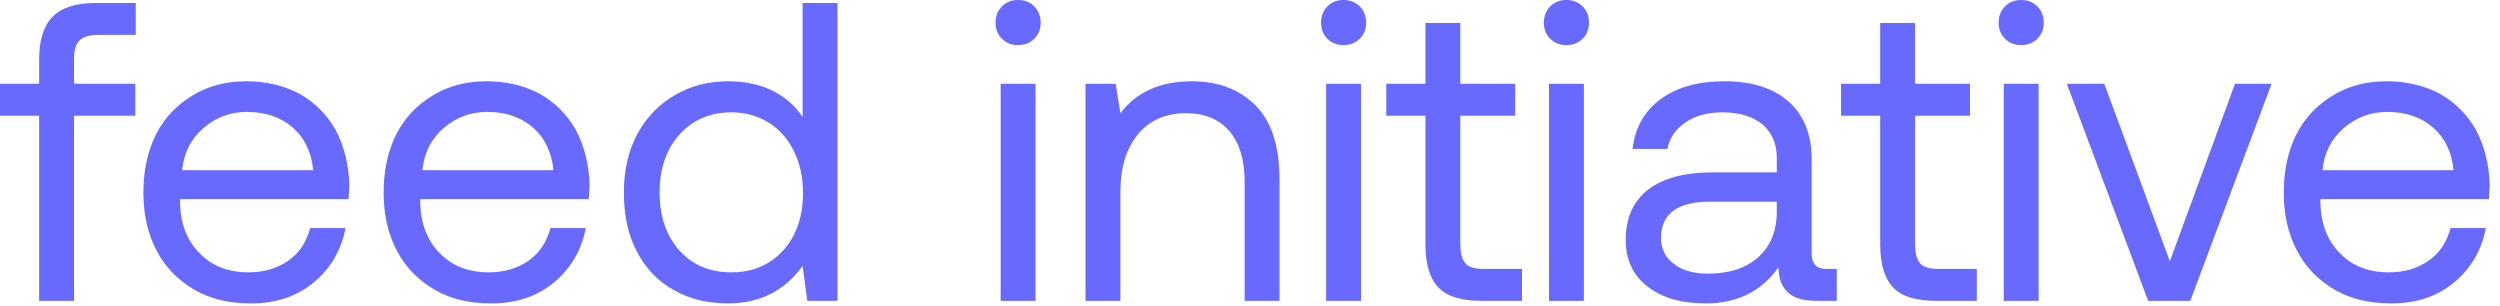 <?xml version="1.0" encoding="UTF-8"?>
<svg width="188px" height="23px" viewBox="0 0 188 23" version="1.1" xmlns="http://www.w3.org/2000/svg" xmlns:xlink="http://www.w3.org/1999/xlink">
    <title>text</title>
    <g id="Page-1" stroke="none" stroke-width="1" fill="none" fill-rule="evenodd">
        <g id="text" fill="#6869FF" fill-rule="nonzero">
            <path d="M2.944,6.304 L0,6.304 L0,8.704 L2.944,8.704 L2.944,22.624 L5.568,22.624 L5.568,8.704 L10.176,8.704 L10.176,6.304 L5.568,6.304 L5.568,4.416 C5.568,3.776 5.696,3.328 5.984,3.04 C6.24,2.784 6.72,2.624 7.36,2.624 L10.208,2.624 L10.208,0.224 L7.2,0.224 C5.696,0.224 4.608,0.576 3.936,1.28 C3.264,1.984 2.944,3.04 2.944,4.48 L2.944,6.304 Z" id="Path"></path>
            <path d="M11.744,10.08 C11.104,11.36 10.784,12.8 10.784,14.464 C10.784,16.128 11.104,17.568 11.776,18.848 C12.448,20.128 13.408,21.088 14.624,21.792 C15.84,22.496 17.248,22.816 18.88,22.816 C20.736,22.816 22.304,22.304 23.584,21.248 C24.864,20.192 25.664,18.816 25.984,17.152 L23.328,17.152 C23.04,18.208 22.496,19.04 21.664,19.616 C20.832,20.192 19.84,20.48 18.688,20.48 C17.152,20.48 15.936,20 15.008,19.04 C14.048,18.08 13.568,16.8 13.536,15.2 L13.536,14.976 L26.208,14.976 C26.24,14.464 26.272,14.112 26.272,13.856 C26.208,12.288 25.856,10.912 25.216,9.728 C24.544,8.576 23.648,7.68 22.496,7.04 C21.344,6.432 20,6.112 18.528,6.112 C16.992,6.112 15.648,6.464 14.496,7.168 C13.312,7.872 12.384,8.832 11.744,10.08 Z M23.552,12.8 L13.696,12.8 C13.824,11.52 14.336,10.464 15.296,9.632 C16.224,8.832 17.312,8.416 18.56,8.416 C19.936,8.416 21.088,8.8 21.984,9.568 C22.88,10.336 23.424,11.424 23.552,12.8 Z" id="Shape"></path>
            <path d="M29.81,10.08 C29.17,11.36 28.85,12.8 28.85,14.464 C28.85,16.128 29.17,17.568 29.842,18.848 C30.514,20.128 31.474,21.088 32.69,21.792 C33.906,22.496 35.314,22.816 36.946,22.816 C38.802,22.816 40.37,22.304 41.65,21.248 C42.93,20.192 43.73,18.816 44.05,17.152 L41.394,17.152 C41.106,18.208 40.562,19.04 39.73,19.616 C38.898,20.192 37.906,20.48 36.754,20.48 C35.218,20.48 34.002,20 33.074,19.04 C32.114,18.08 31.634,16.8 31.602,15.2 L31.602,14.976 L44.274,14.976 C44.306,14.464 44.338,14.112 44.338,13.856 C44.274,12.288 43.922,10.912 43.282,9.728 C42.61,8.576 41.714,7.68 40.562,7.04 C39.41,6.432 38.066,6.112 36.594,6.112 C35.058,6.112 33.714,6.464 32.562,7.168 C31.378,7.872 30.45,8.832 29.81,10.08 Z M41.618,12.8 L31.762,12.8 C31.89,11.52 32.402,10.464 33.362,9.632 C34.29,8.832 35.378,8.416 36.626,8.416 C38.002,8.416 39.154,8.8 40.05,9.568 C40.946,10.336 41.49,11.424 41.618,12.8 Z" id="Shape"></path>
            <path d="M62.98,0.224 L60.356,0.224 L60.356,8.8 C59.812,7.968 59.076,7.328 58.148,6.848 C57.188,6.368 56.068,6.112 54.756,6.112 C53.252,6.112 51.908,6.464 50.724,7.168 C49.508,7.872 48.58,8.864 47.908,10.112 C47.236,11.392 46.916,12.832 46.916,14.464 C46.916,16.192 47.236,17.696 47.908,18.944 C48.58,20.224 49.508,21.184 50.692,21.824 C51.876,22.496 53.22,22.816 54.756,22.816 C57.124,22.816 58.98,21.888 60.356,20 L60.708,22.624 L62.98,22.624 L62.98,0.224 Z M57.796,19.744 C56.964,20.256 56.036,20.48 55.012,20.48 C53.38,20.48 52.068,19.936 51.076,18.816 C50.084,17.696 49.604,16.256 49.604,14.464 C49.604,12.704 50.084,11.264 51.076,10.144 C52.068,9.024 53.38,8.448 55.012,8.448 C56.036,8.448 56.964,8.704 57.796,9.216 C58.628,9.728 59.268,10.464 59.716,11.392 C60.164,12.32 60.388,13.376 60.388,14.528 C60.388,15.68 60.164,16.736 59.716,17.632 C59.268,18.528 58.628,19.232 57.796,19.744 Z" id="Shape"></path>
            <path d="M77.778,0.48 C77.458,0.16 77.042,1.77635684e-15 76.562,1.77635684e-15 C76.05,1.77635684e-15 75.666,0.16 75.346,0.48 C75.026,0.8 74.866,1.216 74.866,1.696 C74.866,2.208 75.026,2.592 75.346,2.912 C75.666,3.232 76.05,3.392 76.562,3.392 C77.042,3.392 77.458,3.232 77.778,2.912 C78.098,2.592 78.258,2.208 78.258,1.696 C78.258,1.216 78.098,0.8 77.778,0.48 Z M75.25,6.304 L75.25,22.624 L77.874,22.624 L77.874,6.304 L75.25,6.304 Z" id="Shape"></path>
            <path d="M94.396,7.904 C93.181,6.72 91.613,6.112 89.629,6.112 C87.261,6.112 85.469,6.912 84.253,8.512 L83.901,6.304 L81.629,6.304 L81.629,22.624 L84.253,22.624 L84.253,14.464 C84.253,12.64 84.668,11.2 85.564,10.112 C86.428,9.056 87.645,8.512 89.181,8.512 C90.589,8.512 91.677,8.96 92.445,9.856 C93.213,10.752 93.597,12.032 93.597,13.696 L93.597,22.624 L96.221,22.624 L96.221,13.536 C96.221,10.976 95.613,9.12 94.396,7.904 Z" id="Path"></path>
            <path d="M102.254,0.48 C101.934,0.16 101.518,1.77635684e-15 101.038,1.77635684e-15 C100.526,1.77635684e-15 100.142,0.16 99.822,0.48 C99.502,0.8 99.342,1.216 99.342,1.696 C99.342,2.208 99.502,2.592 99.822,2.912 C100.142,3.232 100.526,3.392 101.038,3.392 C101.518,3.392 101.934,3.232 102.254,2.912 C102.574,2.592 102.734,2.208 102.734,1.696 C102.734,1.216 102.574,0.8 102.254,0.48 Z M99.726,6.304 L99.726,22.624 L102.35,22.624 L102.35,6.304 L99.726,6.304 Z" id="Shape"></path>
            <path d="M107.193,8.704 L107.193,18.368 C107.193,19.84 107.513,20.928 108.153,21.6 C108.793,22.304 109.913,22.624 111.449,22.624 L114.457,22.624 L114.457,20.224 L111.609,20.224 C110.937,20.224 110.457,20.096 110.201,19.808 C109.945,19.52 109.817,19.04 109.817,18.336 L109.817,8.704 L113.945,8.704 L113.945,6.304 L109.817,6.304 L109.817,1.728 L107.193,1.728 L107.193,6.304 L104.249,6.304 L104.249,8.704 L107.193,8.704 Z" id="Path"></path>
            <path d="M119.012,0.48 C118.692,0.16 118.276,1.77635684e-15 117.796,1.77635684e-15 C117.284,1.77635684e-15 116.9,0.16 116.58,0.48 C116.26,0.8 116.1,1.216 116.1,1.696 C116.1,2.208 116.26,2.592 116.58,2.912 C116.9,3.232 117.284,3.392 117.796,3.392 C118.276,3.392 118.692,3.232 119.012,2.912 C119.332,2.592 119.492,2.208 119.492,1.696 C119.492,1.216 119.332,0.8 119.012,0.48 Z M116.484,6.304 L116.484,22.624 L119.108,22.624 L119.108,6.304 L116.484,6.304 Z" id="Shape"></path>
            <path d="M138.126,20.224 L137.326,20.224 C136.59,20.224 136.238,19.84 136.238,19.04 L136.238,12 C136.238,10.112 135.662,8.672 134.51,7.648 C133.358,6.624 131.758,6.112 129.678,6.112 C127.694,6.112 126.094,6.56 124.878,7.456 C123.662,8.352 122.958,9.6 122.766,11.2 L125.39,11.2 C125.55,10.368 125.998,9.728 126.734,9.216 C127.47,8.704 128.398,8.448 129.55,8.448 C130.83,8.448 131.822,8.768 132.526,9.344 C133.23,9.952 133.614,10.784 133.614,11.84 L133.614,12.96 L128.814,12.96 C126.67,12.96 125.038,13.408 123.918,14.272 C122.798,15.168 122.254,16.416 122.254,18.048 C122.254,19.52 122.798,20.704 123.886,21.536 C124.974,22.4 126.446,22.816 128.27,22.816 C130.638,22.816 132.462,21.92 133.742,20.096 C133.742,20.928 133.998,21.568 134.446,21.984 C134.894,22.432 135.63,22.624 136.686,22.624 L138.126,22.624 L138.126,20.224 Z M133.614,15.168 L133.614,15.968 C133.614,17.376 133.134,18.496 132.238,19.328 C131.31,20.16 130.062,20.576 128.462,20.576 C127.374,20.576 126.51,20.352 125.87,19.84 C125.23,19.36 124.91,18.72 124.91,17.888 C124.91,16.096 126.126,15.168 128.558,15.168 L133.614,15.168 Z" id="Shape"></path>
            <path d="M141.391,8.704 L141.391,18.368 C141.391,19.84 141.711,20.928 142.351,21.6 C142.991,22.304 144.111,22.624 145.647,22.624 L148.655,22.624 L148.655,20.224 L145.807,20.224 C145.135,20.224 144.655,20.096 144.399,19.808 C144.143,19.52 144.015,19.04 144.015,18.336 L144.015,8.704 L148.143,8.704 L148.143,6.304 L144.015,6.304 L144.015,1.728 L141.391,1.728 L141.391,6.304 L138.447,6.304 L138.447,8.704 L141.391,8.704 Z" id="Path"></path>
            <path d="M153.21,0.48 C152.89,0.16 152.474,1.77635684e-15 151.994,1.77635684e-15 C151.482,1.77635684e-15 151.098,0.16 150.778,0.48 C150.458,0.8 150.298,1.216 150.298,1.696 C150.298,2.208 150.458,2.592 150.778,2.912 C151.098,3.232 151.482,3.392 151.994,3.392 C152.474,3.392 152.89,3.232 153.21,2.912 C153.53,2.592 153.69,2.208 153.69,1.696 C153.69,1.216 153.53,0.8 153.21,0.48 Z M150.682,6.304 L150.682,22.624 L153.306,22.624 L153.306,6.304 L150.682,6.304 Z" id="Shape"></path>
            <polygon id="Path" points="155.429 6.304 161.541 22.624 164.709 22.624 170.821 6.304 168.069 6.304 163.173 19.648 158.245 6.304"></polygon>
            <path d="M172.699,10.08 C172.059,11.36 171.739,12.8 171.739,14.464 C171.739,16.128 172.059,17.568 172.731,18.848 C173.403,20.128 174.363,21.088 175.579,21.792 C176.795,22.496 178.203,22.816 179.835,22.816 C181.691,22.816 183.259,22.304 184.539,21.248 C185.819,20.192 186.619,18.816 186.939,17.152 L184.283,17.152 C183.995,18.208 183.451,19.04 182.619,19.616 C181.787,20.192 180.795,20.48 179.643,20.48 C178.107,20.48 176.891,20 175.963,19.04 C175.003,18.08 174.523,16.8 174.491,15.2 L174.491,14.976 L187.163,14.976 C187.195,14.464 187.227,14.112 187.227,13.856 C187.163,12.288 186.811,10.912 186.171,9.728 C185.499,8.576 184.603,7.68 183.451,7.04 C182.299,6.432 180.955,6.112 179.483,6.112 C177.947,6.112 176.603,6.464 175.451,7.168 C174.267,7.872 173.339,8.832 172.699,10.08 Z M184.507,12.8 L174.651,12.8 C174.779,11.52 175.291,10.464 176.251,9.632 C177.179,8.832 178.267,8.416 179.515,8.416 C180.891,8.416 182.043,8.8 182.939,9.568 C183.835,10.336 184.379,11.424 184.507,12.8 Z" id="Shape"></path>
        </g>
    </g>
</svg>